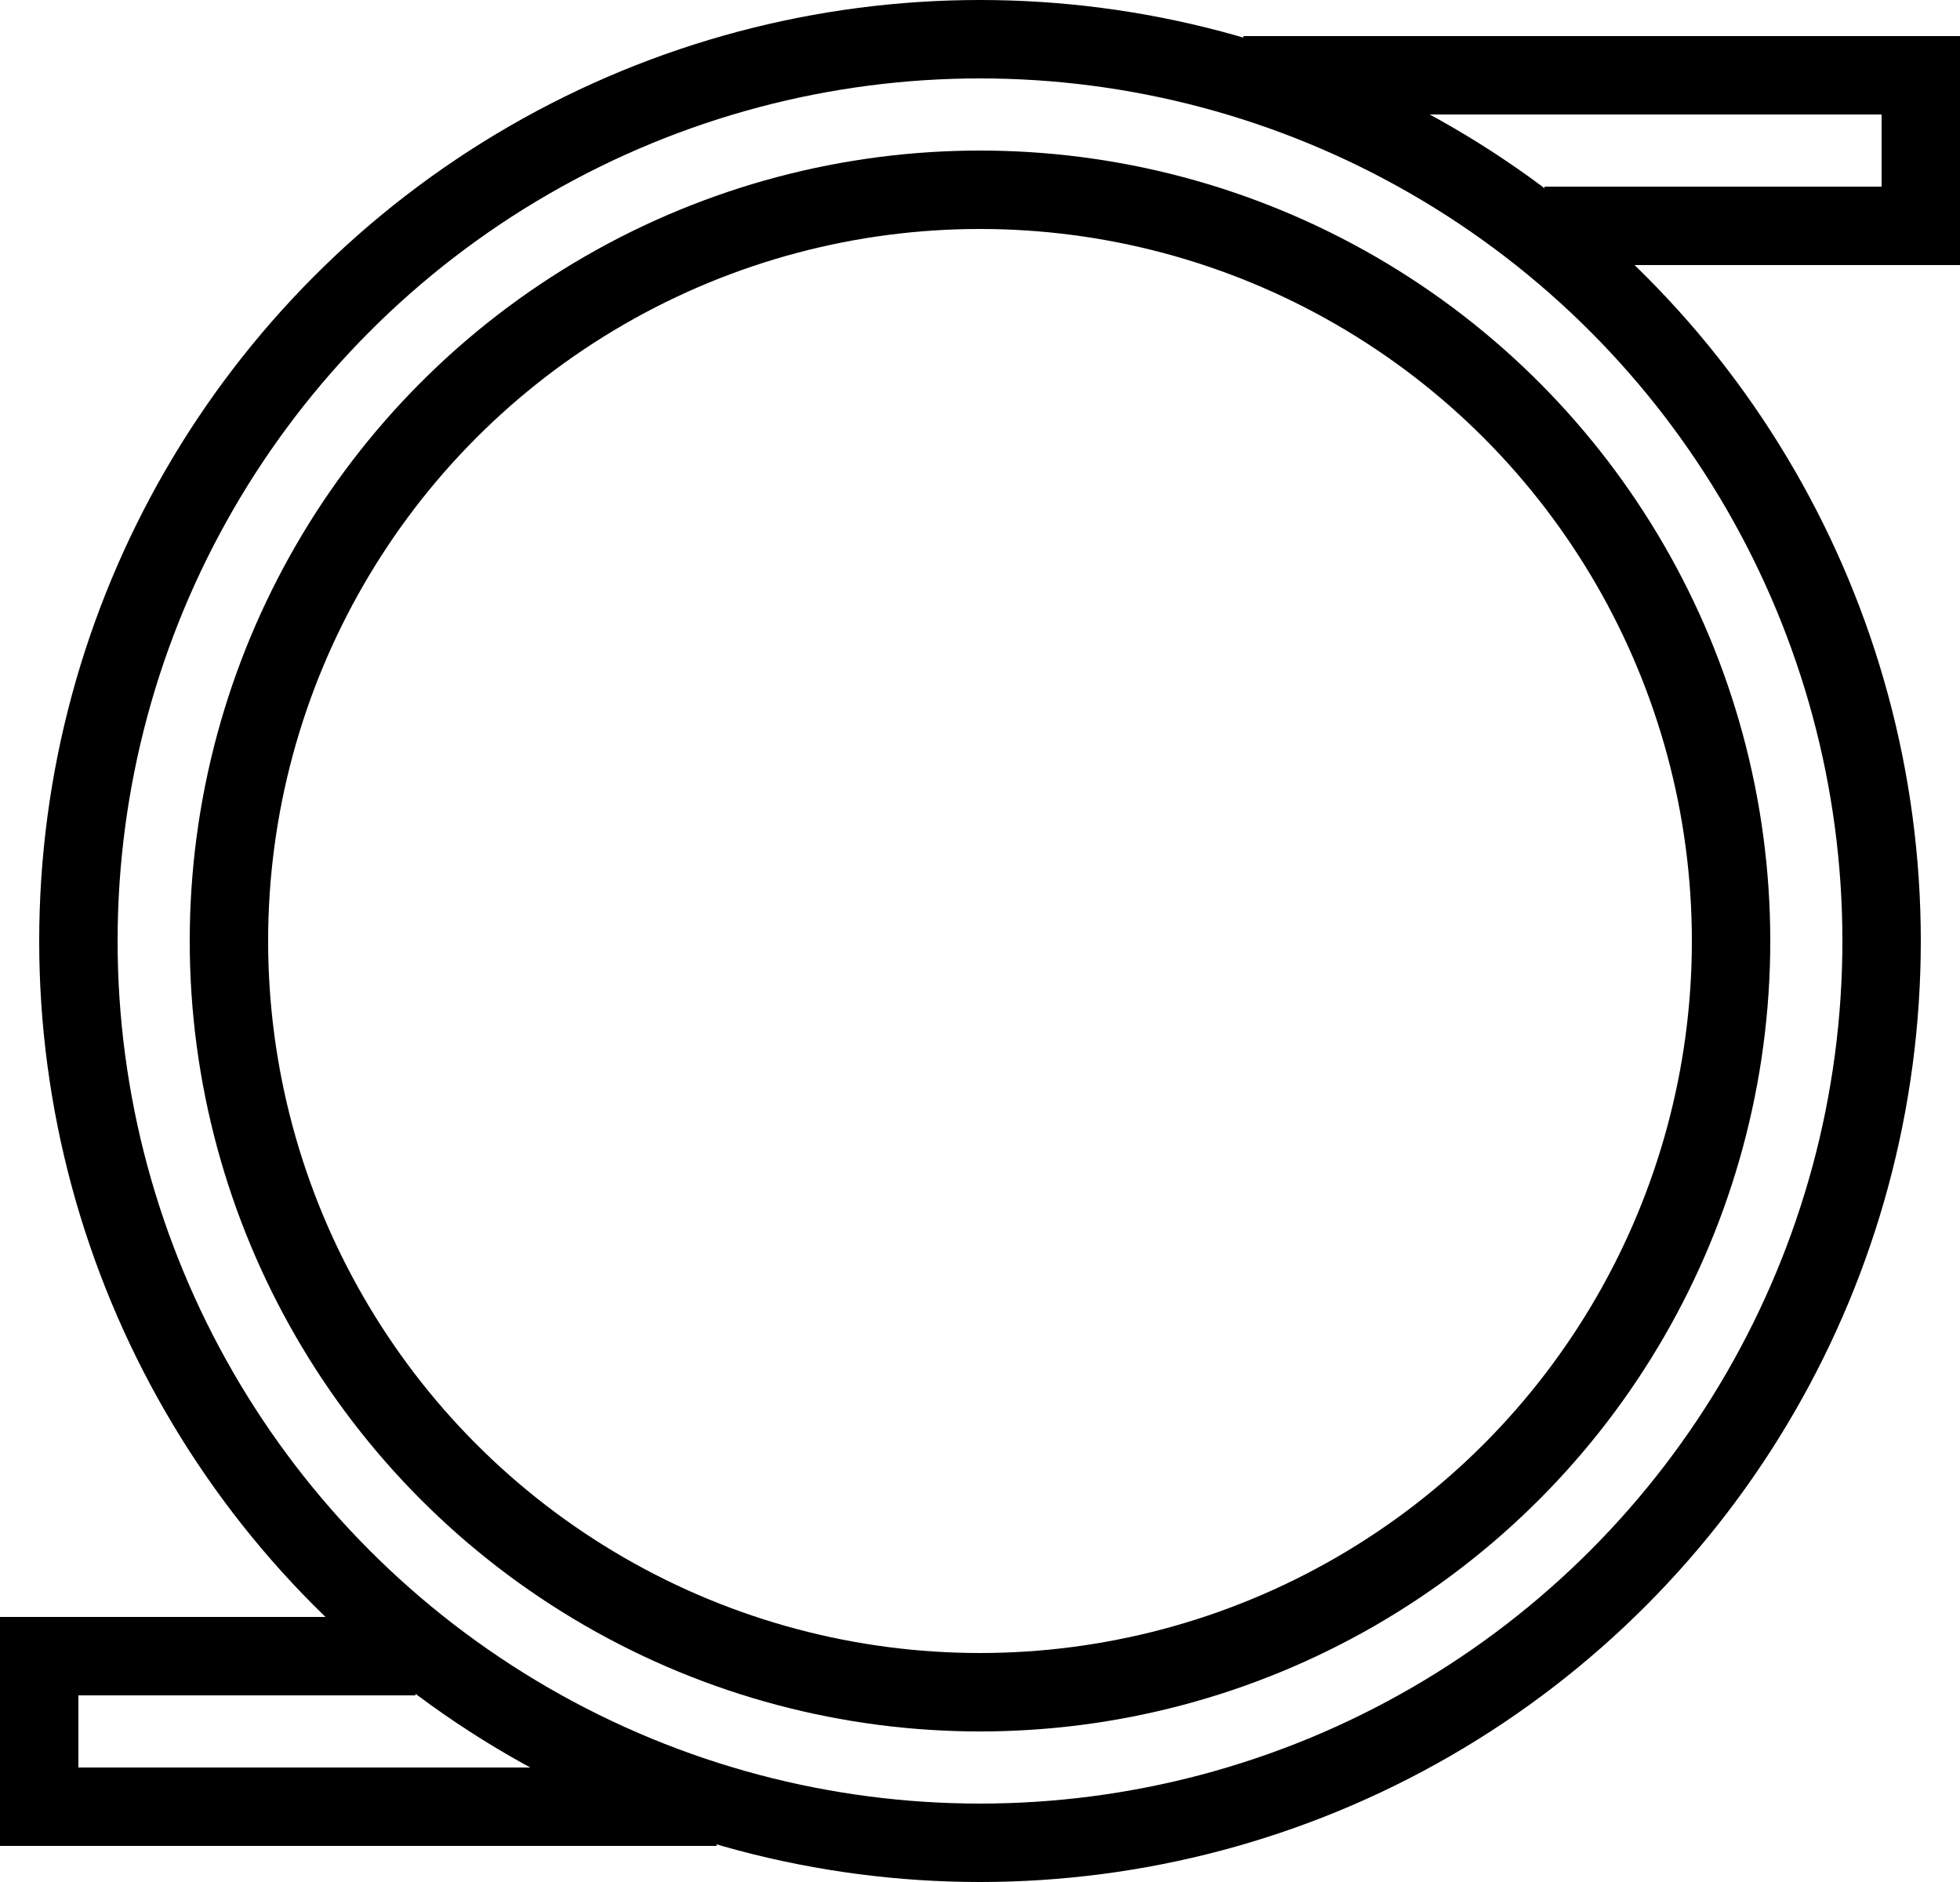 <svg xmlns="http://www.w3.org/2000/svg" fill="none" viewBox="0 0 25 24" height="24" width="25">
<circle stroke="black" r="11.5" cy="12" cx="12.5"></circle>
<circle stroke="black" r="9.58" cy="12" cx="12.5"></circle>
<path stroke="black" d="M5.3 21.12H0.5V23.04H9.14"></path>
<path stroke="black" d="M19.7 2.88H24.5V0.96H15.86"></path>
</svg>
